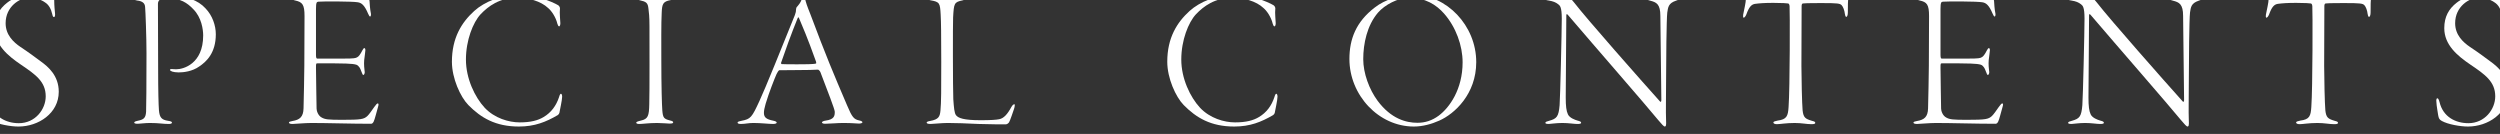 <?xml version="1.0" encoding="UTF-8"?><svg id="_レイヤー_2" xmlns="http://www.w3.org/2000/svg" xmlns:xlink="http://www.w3.org/1999/xlink" viewBox="0 0 1400 75"><rect x="0" y="0" width="1400" height="75" fill="#333333" stroke="none"/><defs><style>.cls-1{fill:none;}.cls-2{fill:#fff;}.cls-3{clip-path:url(#clippath);}</style><clipPath id="clippath"><rect class="cls-1" width="1400" height="75"/></clipPath></defs><g id="_レイヤー_3"><g class="cls-3"><path class="cls-2" d="M29.587-1.047c.553.222.774.885.774,1.217,0,2.987.332,6.084.443,7.19.221,1.549-.221,2.212-.553,2.212-.443,0-.774-.442-.996-1.659-.664-2.876-1.881-5.199-3.983-6.527-2.544-1.881-6.195-2.655-9.071-2.655C11.112-1.269,3.147,3.599,3.147,13.002c0,6.638,4.536,10.73,8.297,13.275,4.536,2.987,8.076,5.642,11.505,8.187,3.982,2.876,9.956,7.854,9.956,16.926,0,12.058-11.395,19.47-22.568,19.47-4.425,0-11.173-1.217-14.603-3.098-1.438-.774-1.77-1.438-2.102-3.318-.221-1.881-.885-4.757-.996-7.523-.111-.885,0-1.88.553-1.88.443,0,.774.553,1.217,2.102,1.991,8.408,9.071,11.837,16.151,11.837,9.182,0,15.045-7.744,15.045-15.045,0-8.187-5.642-12.169-13.828-17.7C4.251,31.146-2.939,25.062-2.939,15.769-2.939,9.352-.395,4.928,4.03,1.498,6.906-.825,11.884-2.927,17.969-2.927c4.646,0,9.956,1.438,11.616,1.88h.002Z"/><path class="cls-2" d="M76.718-1.378c1.659,0,4.867-.111,7.854-.221,2.544-.111,8.85-.774,10.731-.774,8.85,0,15.598,2.434,19.802,7.08,3.872,3.982,5.753,9.625,5.753,14.492,0,10.51-5.31,15.377-9.293,18.032-3.872,2.766-8.74,3.319-11.505,3.319-1.549,0-2.876-.221-3.54-.442s-1.328-.553-1.328-.996c0-.221.332-.553,1.217-.443.996.111,1.328.111,2.434.111,3.651,0,14.934-2.876,14.934-18.917,0-3.319-.885-10.067-5.531-14.713-3.54-3.761-7.412-5.974-13.165-5.974-2.102,0-4.757.442-5.642.774-.443.221-.996,1.106-.996,2.102,0,1.991.111,25.223.111,37.06,0,11.947.221,19.47.443,22.567.332,4.314,1.659,5.421,5.089,5.974,1.659.221,2.213.553,2.213.996,0,.553-.774.774-1.77.774-3.319,0-5.421-.553-10.62-.553-2.766,0-5.531.442-6.748.442-.996,0-1.991-.11-1.991-.664,0-.332.332-.664,1.881-.996,3.319-.664,4.536-1.438,4.757-5.089.111-2.544.221-15.267.221-32.635,0-9.071-.553-23.785-.774-25.997-.111-2.102-1.438-3.319-4.536-3.651-.664-.11-1.77-.332-1.77-.885,0-.332.774-.774,1.77-.774h0Z"/><path class="cls-2" d="M165.335-1.268c2.544,0,4.978.332,8.518.332,4.978,0,21.019-.221,25.444-.221,4.093,0,5.421-.221,6.637-.221.443,0,.774.553.996,1.88.111,1.328.221,4.536.774,7.08.111.664,0,1.66-.442,1.66-.332,0-.553-.332-1.106-1.549-2.102-4.978-3.761-6.084-5.753-6.417-2.987-.553-19.691-.553-22.125-.332-.885.11-1.328.332-1.328,4.093v25.776c0,1.66.332,1.992.664,1.992h15.045c5.642,0,6.527-.221,7.412-.774.774-.332,1.77-1.66,2.876-3.872.443-.885.774-1.217,1.106-1.217s.553.442.553,1.217c0,.664-.443,3.54-.664,5.531-.221,2.212.111,5.31.221,5.974.332,1.659-.442,2.323-.664,2.323-.443,0-.553-.553-1.328-2.434-.332-.996-1.106-2.766-2.655-3.319-2.323-.664-5.642-.774-21.572-.774-.996,0-.996.111-.996,2.544,0,5.531.332,20.687.332,22.789,0,1.217.774,3.982,2.987,5.089,1.881.996,3.429,1.217,11.395,1.217,10.62,0,12.058-.332,14.05-2.102.996-.885,2.766-3.54,3.872-5.089,1.106-1.548,1.549-1.991,1.991-1.991s.553.664.111,1.991c-.885,2.987-1.77,6.859-2.434,8.187-.332.664-.774,1.217-1.438,1.217-11.726,0-24.338-.442-33.409-.442-3.651,0-9.403.553-10.62.553-1.328,0-1.991-.332-1.991-.774s.774-.664,1.991-.885c3.983-.664,6.084-2.212,6.195-7.08.443-17.921.553-28.652.553-51.662,0-6.527-1.217-7.854-5.199-8.74-1.106-.221-1.549-.553-1.549-.996,0-.221.664-.553,1.549-.553h.001Z"/><path class="cls-2" d="M312.584,2.936c.664.442.996,1.217.996,1.77-.332,2.655.221,7.08.221,8.297,0,.996-.332,1.77-.664,1.77-.443,0-.774-.664-.996-1.438-.885-3.762-3.319-7.302-5.199-8.85-4.093-3.872-11.063-5.753-17.258-5.753-9.956,0-16.262,4.757-20.576,9.293-4.204,4.536-8.186,14.492-8.186,25.333,0,10.62,4.978,21.019,10.51,26.993,5.531,5.863,13.496,8.186,19.581,8.186,6.195,0,10.288-1.106,13.386-2.987,4.314-2.544,7.08-6.417,8.629-11.062.443-1.549.774-1.991,1.106-1.991.442,0,.664.885.664,1.659,0,1.881-1.328,7.744-1.549,9.071-.111.443-.443.885-.885,1.217-6.638,3.872-12.943,6.416-21.793,6.416-13.054,0-21.24-4.868-28.32-12.058-4.425-4.536-9.182-14.935-9.182-24.227,0-13.386,5.421-22.015,12.501-28.431,5.753-5.199,15.266-9.071,25.001-9.071,9.071,0,18.475,3.761,22.015,5.863h-.002Z"/><path class="cls-2" d="M358.39-1.378c3.098,0,5.199.442,8.629.442,3.097,0,6.195-.442,8.629-.442.774,0,1.549.221,1.549.442,0,.442-.442.885-1.659.996-4.314.774-4.757,2.212-4.978,6.859-.332,5.863-.221,18.696-.221,25.887,0,16.262.332,25.886.553,28.984.332,4.204.885,4.757,4.204,5.642,1.549.332,1.881.664,1.881,1.106,0,.553-.774.664-2.102.664-.996,0-4.204-.332-6.859-.332-4.757,0-8.076.553-10.067.553-.996,0-1.659-.221-1.659-.774,0-.332.664-.664,2.544-1.106,4.093-.885,4.646-2.655,4.757-9.292.221-6.306.111-37.724.111-43.587,0-5.42-.332-7.965-.553-9.625-.332-3.65-1.328-4.093-5.199-4.978-.774-.221-1.217-.442-1.217-.885,0-.332.553-.553,1.659-.553h-.002Z"/><path class="cls-2" d="M450.655-1.71c.443,2.876,1.549,5.642,3.098,9.514,8.518,22.789,13.165,33.852,20.576,51.109,2.876,6.859,3.872,7.854,6.748,8.519,1.217.221,1.881.664,1.881.996,0,.553-.996.774-1.991.774-1.77,0-2.987-.332-8.961-.332-2.987,0-7.633.442-9.957.442-1.106,0-1.77-.332-1.77-.774s1.106-.885,2.102-.996c4.978-.664,5.089-2.876,5.089-4.978,0-1.328-3.983-11.505-8.076-22.236-.332-.664-.996-1.328-1.327-1.328-4.093.332-19.249.221-21.683.332-.332,0-1.217,1.438-1.549,2.212-.996,2.212-4.314,10.62-6.084,16.594-1.328,4.536-1.217,6.527,0,7.744.885.885,2.434,1.328,4.536,1.77,1.106.221,1.659.664,1.659.996,0,.553-.996.774-2.102.774-2.102,0-6.859-.553-10.952-.553-2.766,0-4.646.553-6.969.553-1.217,0-1.881-.221-1.881-.774s1.106-.774,2.212-.996c5.089-.996,5.753-1.77,10.067-11.173,2.987-6.306,12.943-30.975,19.802-48.012.553-1.438.664-2.212.664-3.208,0-.443.221-1.106.332-1.217.664-.774,2.655-2.766,3.098-5.531.111-.442.221-1.106.664-1.106.332,0,.553.221.774.885h0ZM456.961,34.464c-4.978-13.939-7.633-19.802-9.514-24.338-.332-.774-.553-.442-.885.332-3.098,7.522-7.523,19.802-9.071,24.448-.111,0-.221.996.332.996,1.77.111,4.646.111,8.85.111,3.761,0,8.961,0,10.288-.442.221-.111.111-.664,0-1.106h0Z"/><path class="cls-2" d="M521.352-1.378c3.319,0,6.637.442,9.292.442,2.876,0,6.195-.442,8.076-.442,1.328,0,1.77.332,1.77.553,0,.442-.442.774-1.327.996-4.868.996-4.978,1.659-5.421,9.625-.111,1.88-.111,11.395-.111,21.461,0,10.841.111,22.236.221,24.337.332,4.536.553,7.744,1.549,8.961,1.217,1.549,4.204,2.766,13.718,2.766,5.863,0,8.74-.221,10.399-.553,2.544-.442,4.646-2.766,6.859-6.859.553-.996,1.217-1.548,1.659-1.548s.221,1.548-.221,2.766c-.332.996-2.212,6.637-2.766,7.412-.664.885-1.438,1.106-1.881,1.106-1.106,0-9.735,0-15.156-.221-5.642-.332-13.939-.553-17.258-.553-3.429,0-8.186.553-9.625.553-1.327,0-2.212-.221-2.212-.774,0-.442.996-.774,1.881-.885,4.978-.885,5.531-2.544,5.863-5.863.442-4.536.442-11.837.442-27.214,0-15.045-.111-22.899-.332-26.439-.332-6.527-.553-7.191-5.642-8.076-1.217-.221-1.549-.553-1.549-.996,0-.222.553-.553,1.77-.553l.002-.002Z"/><path class="cls-2" d="M713.185,2.936c.664.442.996,1.217.996,1.77-.332,2.655.221,7.08.221,8.297,0,.996-.332,1.77-.664,1.77-.443,0-.774-.664-.996-1.438-.885-3.762-3.319-7.302-5.199-8.85-4.093-3.872-11.063-5.753-17.258-5.753-9.956,0-16.262,4.757-20.576,9.293-4.204,4.536-8.186,14.492-8.186,25.333,0,10.62,4.978,21.019,10.51,26.993,5.531,5.863,13.496,8.186,19.581,8.186,6.195,0,10.288-1.106,13.386-2.987,4.314-2.544,7.08-6.417,8.629-11.062.443-1.549.774-1.991,1.106-1.991.442,0,.664.885.664,1.659,0,1.881-1.327,7.744-1.549,9.071-.111.443-.443.885-.885,1.217-6.638,3.872-12.943,6.416-21.793,6.416-13.054,0-21.24-4.868-28.32-12.058-4.425-4.536-9.182-14.935-9.182-24.227,0-13.386,5.421-22.015,12.501-28.431,5.752-5.199,15.266-9.071,25.001-9.071,9.071,0,18.475,3.761,22.015,5.863h-.002Z"/><path class="cls-2" d="M826.694,34.796c0,17.921-12.169,28.984-20.687,32.745-4.425,1.991-9.403,3.319-14.271,3.319-19.692,0-36.064-17.589-36.064-37.834,0-11.062,3.651-20.798,14.271-28.874,5.642-4.425,14.271-7.08,21.351-7.08,18.696,0,35.4,17.147,35.4,37.724ZM771.713,7.029c-6.195,7.19-8.297,17.479-8.297,26.107,0,7.854,3.319,16.926,8.076,23.342,7.522,10.067,15.93,12.279,22.236,12.279,4.314,0,8.186-1.217,11.948-3.982,6.084-4.536,13.386-14.824,13.386-29.869,0-9.403-3.761-19.802-10.399-27.325-4.314-4.867-10.399-8.85-19.581-8.85-6.195,0-13.607,3.983-17.368,8.297h-.001Z"/><path class="cls-2" d="M867.521-1.489c2.323,0,7.523.553,11.505.553.553,0,.996.442,2.544,2.434,7.191,9.293,37.392,43.476,48.123,55.424.111.111.664.332.664-.885,0-4.425-.442-37.06-.553-47.127,0-6.638-2.213-7.633-5.642-8.518-1.327-.332-2.102-.553-2.102-.996,0-.553.996-.664,2.212-.664,1.991,0,4.868.332,7.412.332,3.319,0,5.752-.332,6.969-.332,1.106,0,1.77.111,1.77.553,0,.553-.996.774-1.881,1.106-4.314,1.438-4.425,3.761-4.868,6.638-.442,3.318-.664,28.099-.664,38.498,0,10.178-.221,16.262,0,22.125.111,2.212,0,3.208-.774,3.208-.442,0-1.659-1.217-3.651-3.65-6.969-8.519-35.068-40.71-50.556-58.854-.553-.664-.885-.553-.885.221,0,4.425-.332,41.264-.332,46.021,0,4.868.332,7.523,1.217,9.403.885,1.991,3.872,3.098,5.421,3.54,1.217.332,1.991.553,1.991,1.217,0,.553-.996.664-2.102.664-1.881,0-4.867-.553-8.407-.553-3.429,0-6.859.553-7.633.553-1.659,0-1.881-.332-1.881-.664,0-.553.885-.774,2.102-1.106,4.314-1.217,5.31-2.323,5.863-8.74.332-3.982,1.217-41.595,1.217-48.454,0-6.527-.996-7.301-1.991-8.076-1.438-1.106-2.766-1.659-5.421-2.102-1.549-.221-2.102-.442-2.102-.996,0-.442.553-.774,2.434-.774h0Z"/><path class="cls-2" d="M995.412,67.542c5.199-.664,5.863-2.544,6.195-7.633.774-10.509.774-54.871.553-56.53-.111-.996-.442-1.328-.774-1.438-.664-.111-3.208-.332-8.297-.332-4.978,0-7.744.221-10.288.553-1.991.332-3.319,1.659-4.867,5.974-.443,1.106-1.106,1.77-1.438,1.77-.442,0-.442-.996-.332-1.659.553-3.208,1.549-6.527,1.549-9.293,0-.996,0-1.438.442-1.659.221-.11.664.111.885.442.443.553,2.213.996,3.651,1.106,1.881.11,12.39.221,23.785.221,8.408,0,17.59,0,20.798-.111,2.987-.11,5.089-.221,6.969-1.217.443-.332.774-.332.885-.11.111.332.111.553,0,1.327-.332,1.328-.332,3.983-.332,7.965,0,1.659-.442,2.544-.885,2.544s-.664-.996-.774-1.659c-.221-1.992-.996-4.093-1.881-4.979-.996-.885-2.212-1.106-10.952-1.106-2.987,0-8.85,0-10.731.221-.553.11-.664.885-.664,1.549,0,3.982-.111,29.095-.111,33.52,0,6.306.332,21.351.664,24.78.443,4.093,1.549,4.757,5.199,5.863,1.328.332,1.881.553,1.881,1.106,0,.664-.774.774-2.212.774-2.655,0-5.31-.664-9.293-.664-4.867,0-8.186.664-9.956.664-1.438,0-1.991-.442-1.991-.996,0-.442,1.106-.774,2.323-.996v.003Z"/><path class="cls-2" d="M1075.068-1.268c2.544,0,4.978.332,8.518.332,4.978,0,21.019-.221,25.444-.221,4.093,0,5.421-.221,6.637-.221.443,0,.774.553.996,1.88.111,1.328.221,4.536.774,7.08.111.664,0,1.66-.442,1.66-.332,0-.553-.332-1.106-1.549-2.102-4.978-3.761-6.084-5.753-6.417-2.987-.553-19.691-.553-22.125-.332-.885.11-1.328.332-1.328,4.093v25.776c0,1.66.332,1.992.664,1.992h15.045c5.642,0,6.527-.221,7.412-.774.774-.332,1.77-1.66,2.876-3.872.442-.885.774-1.217,1.106-1.217s.553.442.553,1.217c0,.664-.443,3.54-.664,5.531-.221,2.212.111,5.31.221,5.974.332,1.659-.442,2.323-.664,2.323-.442,0-.553-.553-1.327-2.434-.332-.996-1.106-2.766-2.655-3.319-2.323-.664-5.642-.774-21.572-.774-.996,0-.996.111-.996,2.544,0,5.531.332,20.687.332,22.789,0,1.217.774,3.982,2.987,5.089,1.881.996,3.429,1.217,11.395,1.217,10.62,0,12.058-.332,14.05-2.102.996-.885,2.766-3.54,3.872-5.089,1.106-1.548,1.549-1.991,1.991-1.991s.553.664.111,1.991c-.885,2.987-1.77,6.859-2.434,8.187-.332.664-.774,1.217-1.438,1.217-11.726,0-24.338-.442-33.409-.442-3.651,0-9.403.553-10.62.553-1.328,0-1.991-.332-1.991-.774s.774-.664,1.991-.885c3.982-.664,6.084-2.212,6.195-7.08.442-17.921.553-28.652.553-51.662,0-6.527-1.217-7.854-5.199-8.74-1.106-.221-1.549-.553-1.549-.996,0-.221.664-.553,1.549-.553h0Z"/><path class="cls-2" d="M1160.256-1.489c2.323,0,7.523.553,11.505.553.553,0,.996.442,2.544,2.434,7.191,9.293,37.392,43.476,48.123,55.424.111.111.664.332.664-.885,0-4.425-.442-37.06-.553-47.127,0-6.638-2.213-7.633-5.642-8.518-1.327-.332-2.102-.553-2.102-.996,0-.553.996-.664,2.212-.664,1.991,0,4.868.332,7.412.332,3.319,0,5.752-.332,6.969-.332,1.106,0,1.77.111,1.77.553,0,.553-.996.774-1.881,1.106-4.314,1.438-4.425,3.761-4.868,6.638-.442,3.318-.664,28.099-.664,38.498,0,10.178-.221,16.262,0,22.125.111,2.212,0,3.208-.774,3.208-.442,0-1.659-1.217-3.651-3.65-6.969-8.519-35.068-40.71-50.556-58.854-.553-.664-.885-.553-.885.221,0,4.425-.332,41.264-.332,46.021,0,4.868.332,7.523,1.217,9.403.885,1.991,3.872,3.098,5.421,3.54,1.217.332,1.991.553,1.991,1.217,0,.553-.996.664-2.102.664-1.881,0-4.867-.553-8.407-.553-3.429,0-6.859.553-7.633.553-1.659,0-1.881-.332-1.881-.664,0-.553.885-.774,2.102-1.106,4.314-1.217,5.31-2.323,5.863-8.74.332-3.982,1.217-41.595,1.217-48.454,0-6.527-.996-7.301-1.991-8.076-1.438-1.106-2.766-1.659-5.421-2.102-1.549-.221-2.102-.442-2.102-.996,0-.442.553-.774,2.434-.774h.001Z"/><path class="cls-2" d="M1288.146,67.542c5.199-.664,5.863-2.544,6.195-7.633.774-10.509.774-54.871.553-56.53-.111-.996-.442-1.328-.774-1.438-.664-.111-3.208-.332-8.297-.332-4.978,0-7.744.221-10.288.553-1.991.332-3.319,1.659-4.867,5.974-.443,1.106-1.106,1.77-1.438,1.77-.442,0-.442-.996-.332-1.659.553-3.208,1.549-6.527,1.549-9.293,0-.996,0-1.438.442-1.659.221-.11.664.111.885.442.443.553,2.213.996,3.651,1.106,1.881.11,12.39.221,23.785.221,8.408,0,17.59,0,20.798-.111,2.987-.11,5.089-.221,6.969-1.217.443-.332.774-.332.885-.11.111.332.111.553,0,1.327-.332,1.328-.332,3.983-.332,7.965,0,1.659-.442,2.544-.885,2.544s-.664-.996-.774-1.659c-.221-1.992-.996-4.093-1.881-4.979-.996-.885-2.212-1.106-10.952-1.106-2.987,0-8.85,0-10.731.221-.553.11-.664.885-.664,1.549,0,3.982-.111,29.095-.111,33.52,0,6.306.332,21.351.664,24.78.443,4.093,1.549,4.757,5.199,5.863,1.328.332,1.881.553,1.881,1.106,0,.664-.774.774-2.212.774-2.655,0-5.31-.664-9.293-.664-4.867,0-8.186.664-9.956.664-1.438,0-1.991-.442-1.991-.996,0-.442,1.106-.774,2.323-.996v.003Z"/><path class="cls-2" d="M1401.322-1.047c.553.222.774.885.774,1.217,0,2.987.332,6.084.443,7.19.221,1.549-.221,2.212-.553,2.212-.442,0-.774-.442-.996-1.659-.664-2.876-1.881-5.199-3.983-6.527-2.544-1.881-6.195-2.655-9.071-2.655-5.089,0-13.054,4.868-13.054,14.271,0,6.638,4.536,10.73,8.297,13.275,4.536,2.987,8.076,5.642,11.505,8.187,3.982,2.876,9.956,7.854,9.956,16.926,0,12.058-11.395,19.47-22.568,19.47-4.425,0-11.173-1.217-14.603-3.098-1.438-.774-1.77-1.438-2.102-3.318-.221-1.881-.885-4.757-.996-7.523-.111-.885,0-1.88.553-1.88.443,0,.774.553,1.217,2.102,1.991,8.408,9.071,11.837,16.151,11.837,9.182,0,15.045-7.744,15.045-15.045,0-8.187-5.642-12.169-13.828-17.7-7.522-5.089-14.713-11.173-14.713-20.466,0-6.417,2.544-10.841,6.969-14.271,2.876-2.323,7.854-4.425,13.939-4.425,4.646,0,9.956,1.438,11.616,1.88h.002Z"/></g></g></svg>